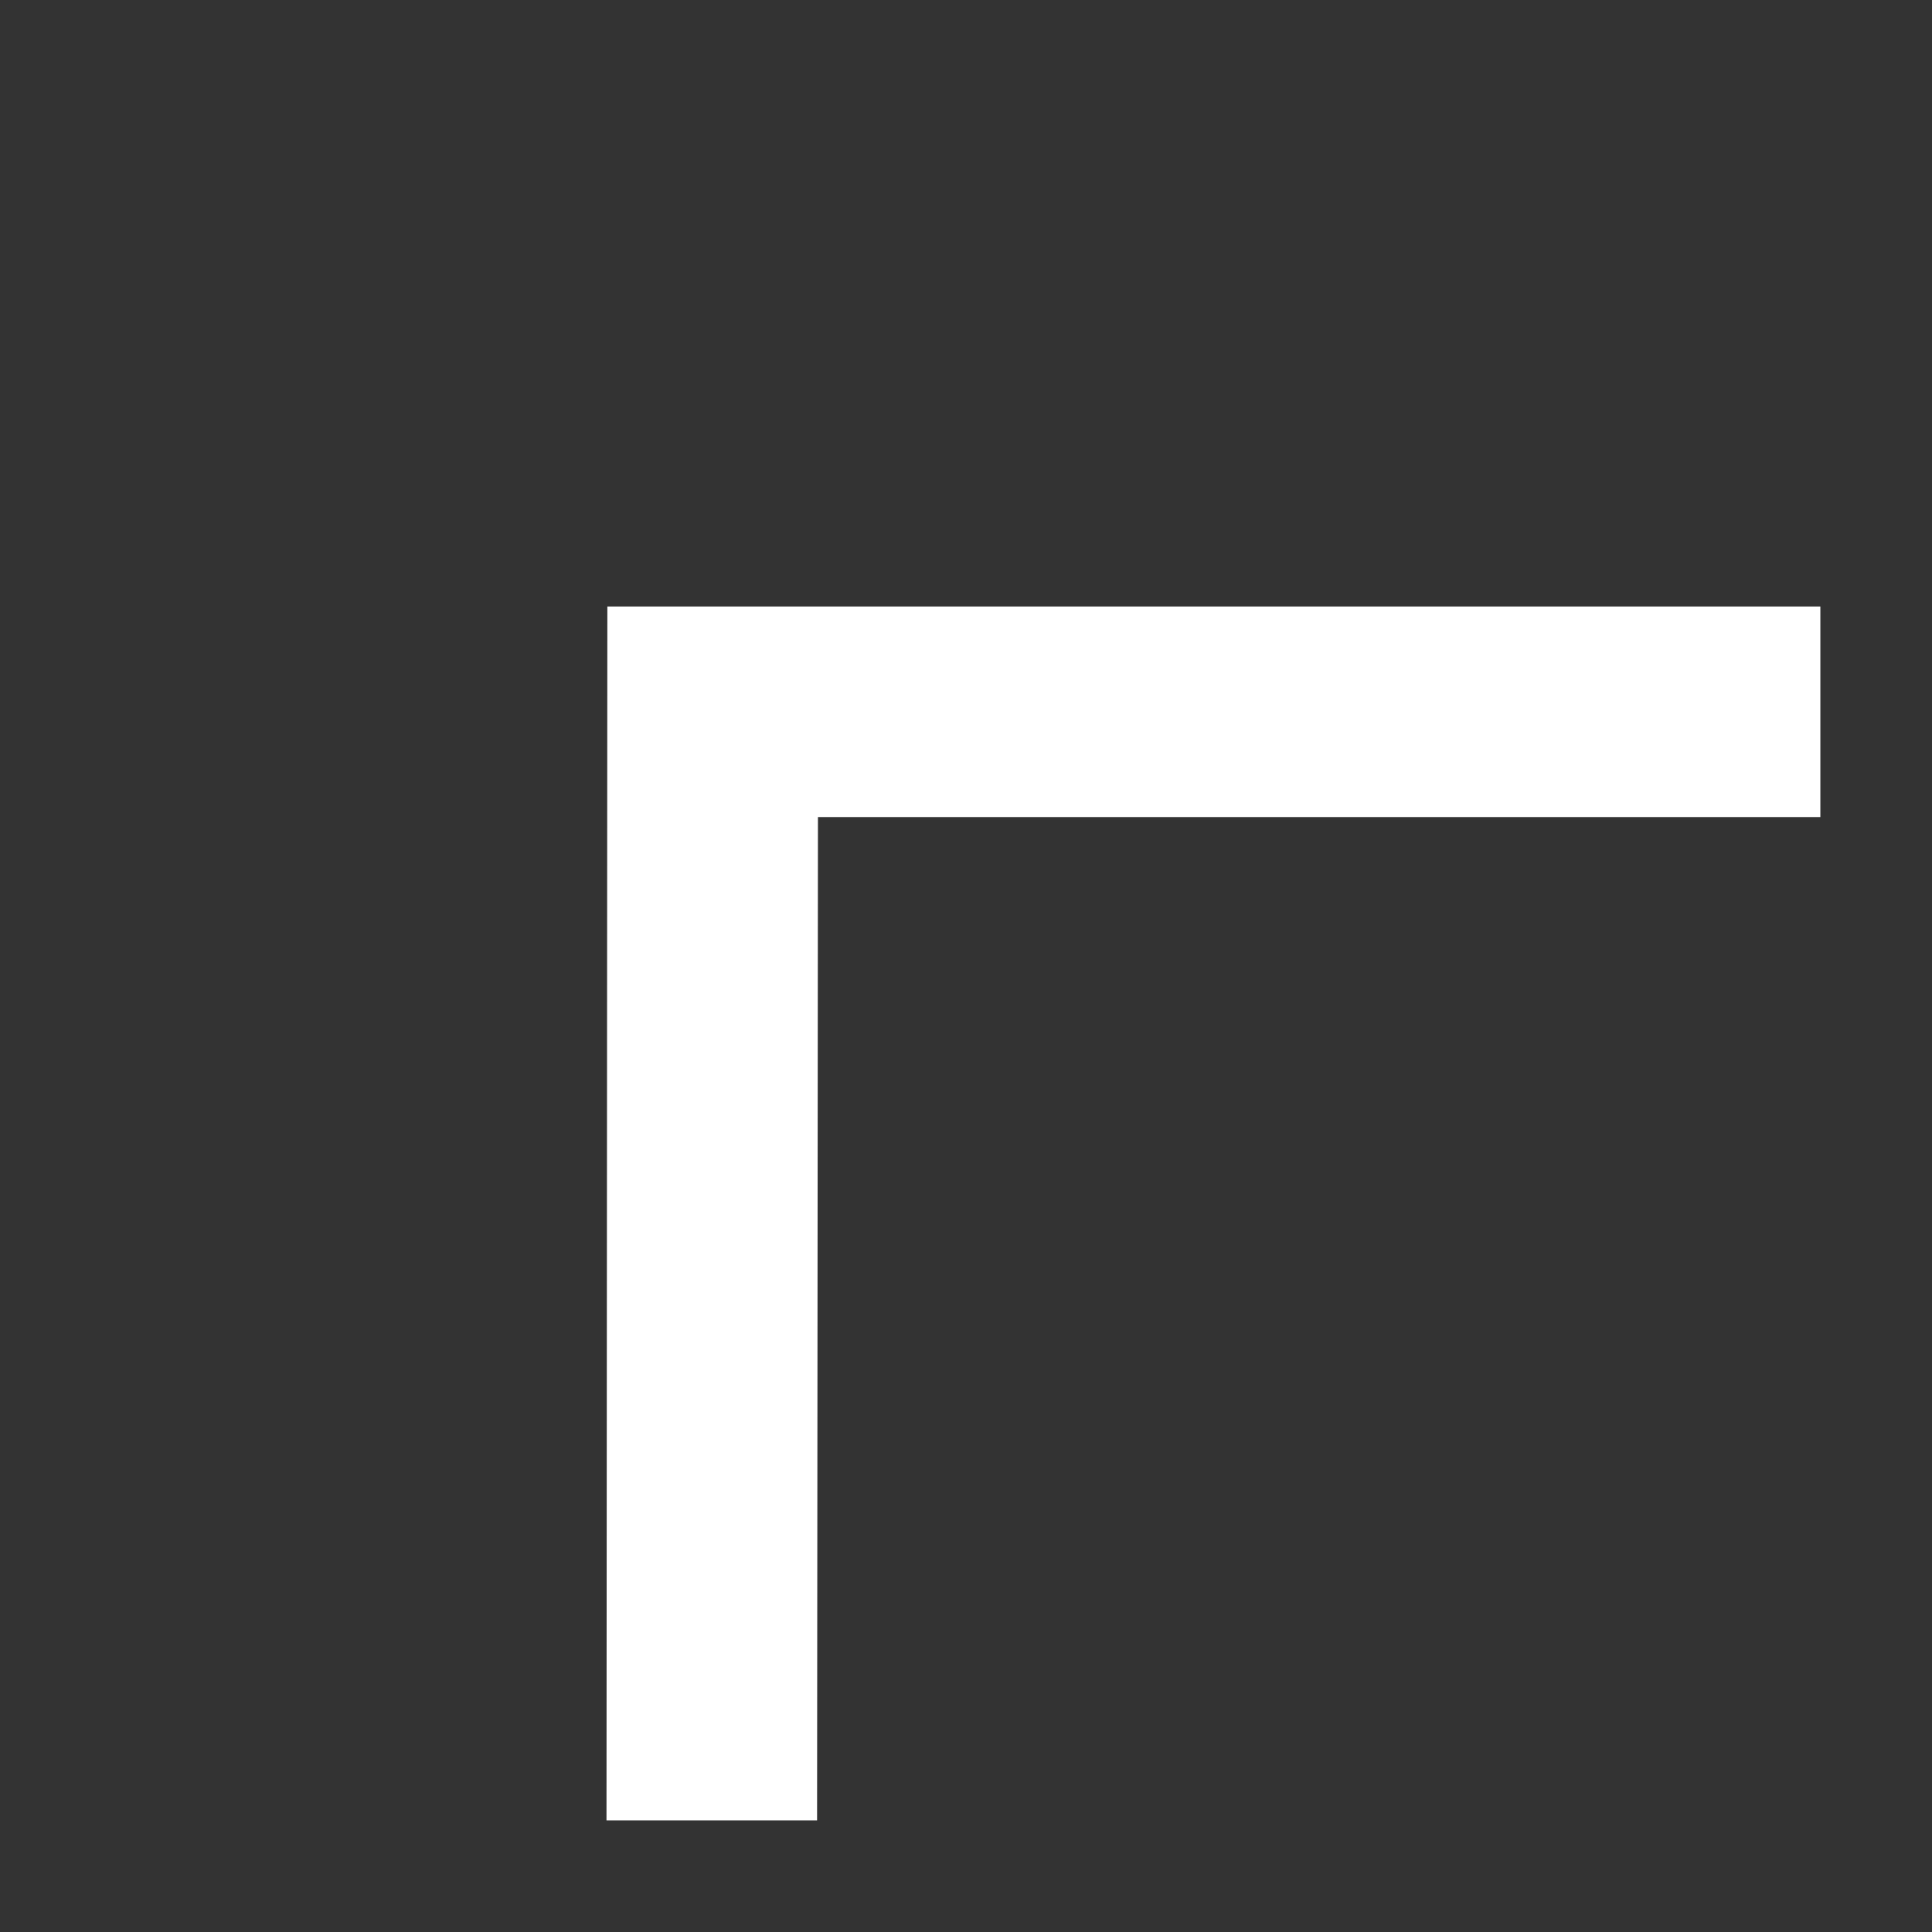 <?xml version="1.0" encoding="UTF-8"?> <svg xmlns="http://www.w3.org/2000/svg" width="74" height="74" viewBox="0 0 74 74" fill="none"><rect x="0" y="0" width="74" height="74" fill="#333333" stroke="none"/> <path d="M69.724 31.296L31.329 31.296L31.296 69.724H23.23L23.263 23.23L69.724 23.23L69.724 31.296Z" fill="white"></path> </svg> 